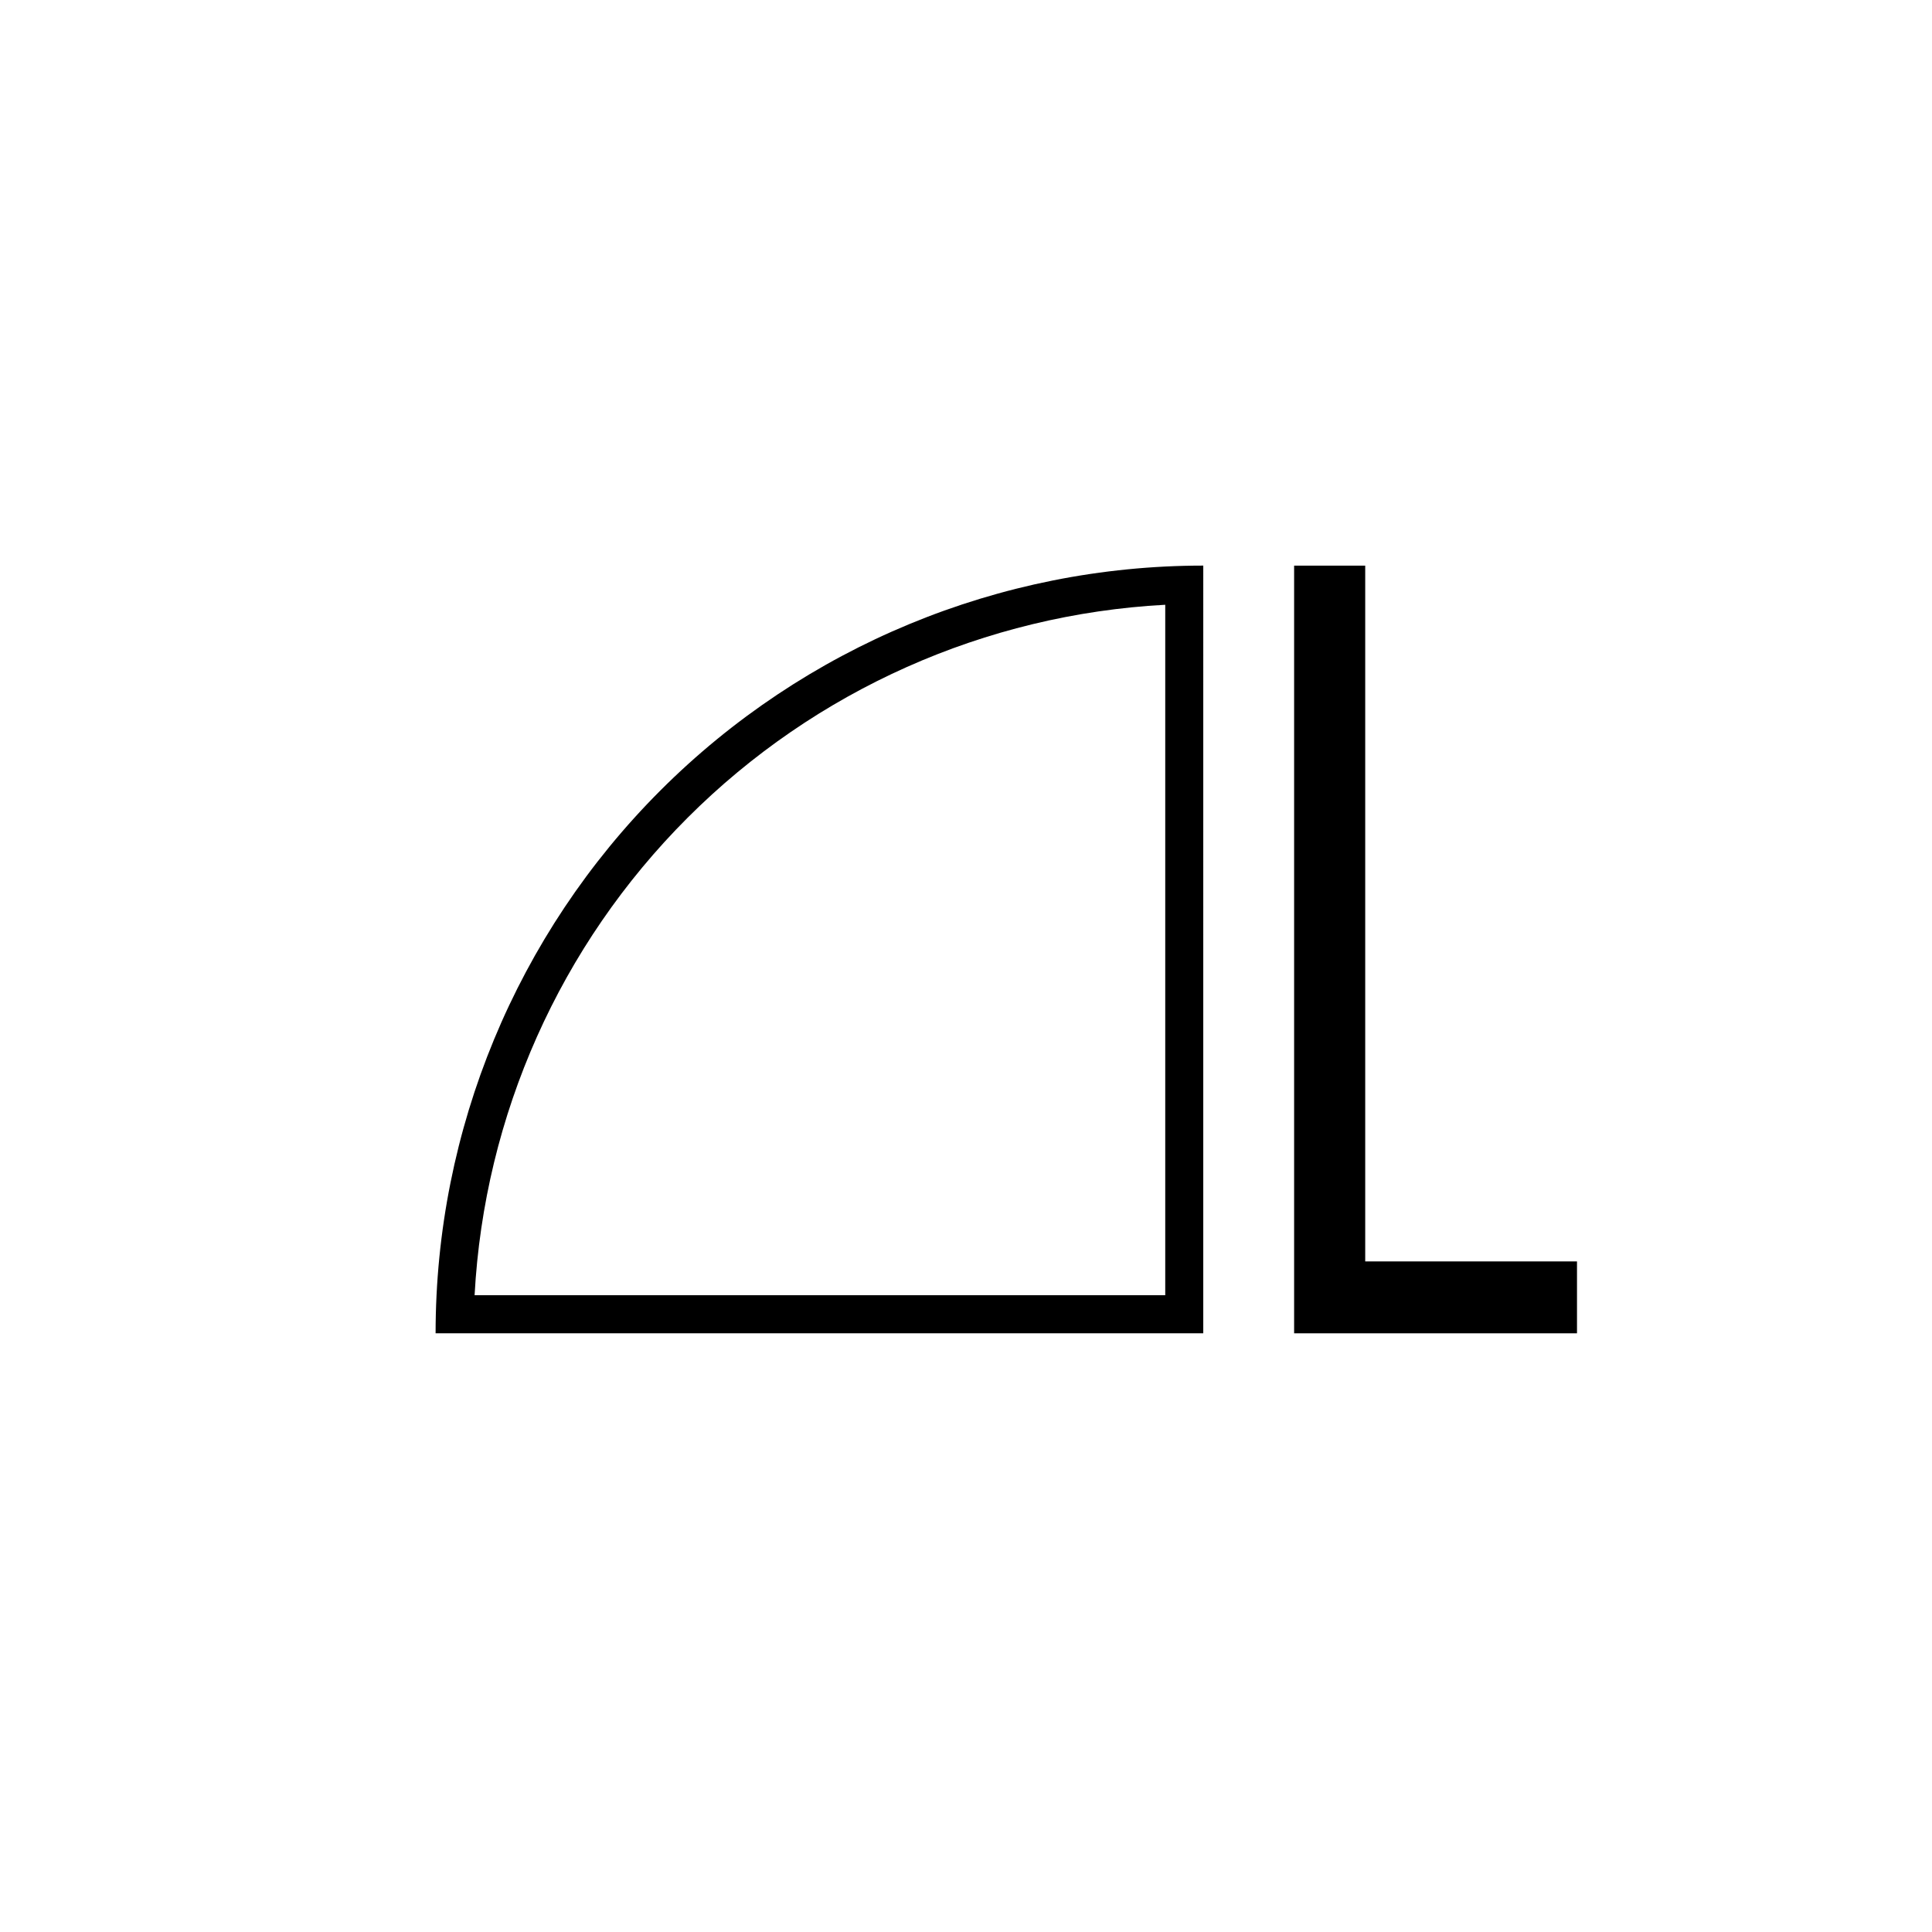 <?xml version="1.0" encoding="UTF-8"?>
<!-- Uploaded to: SVG Find, www.svgfind.com, Generator: SVG Find Mixer Tools -->
<svg fill="#000000" width="800px" height="800px" version="1.1" viewBox="144 144 512 512" xmlns="http://www.w3.org/2000/svg">
 <g>
  <path d="m462.88 293.89c-53.957 0-105.7 21.434-143.86 59.586-38.148 38.152-59.582 89.898-59.582 143.86h203.44zm-10.078 193.36h-183.03c2.566-47.707 22.676-92.777 56.461-126.55 33.785-33.777 78.863-53.875 126.57-56.43z"/>
  <path d="m561.92 478.29h-56.125v-184.39h-18.84v203.44h74.965z"/>
 </g>
</svg>